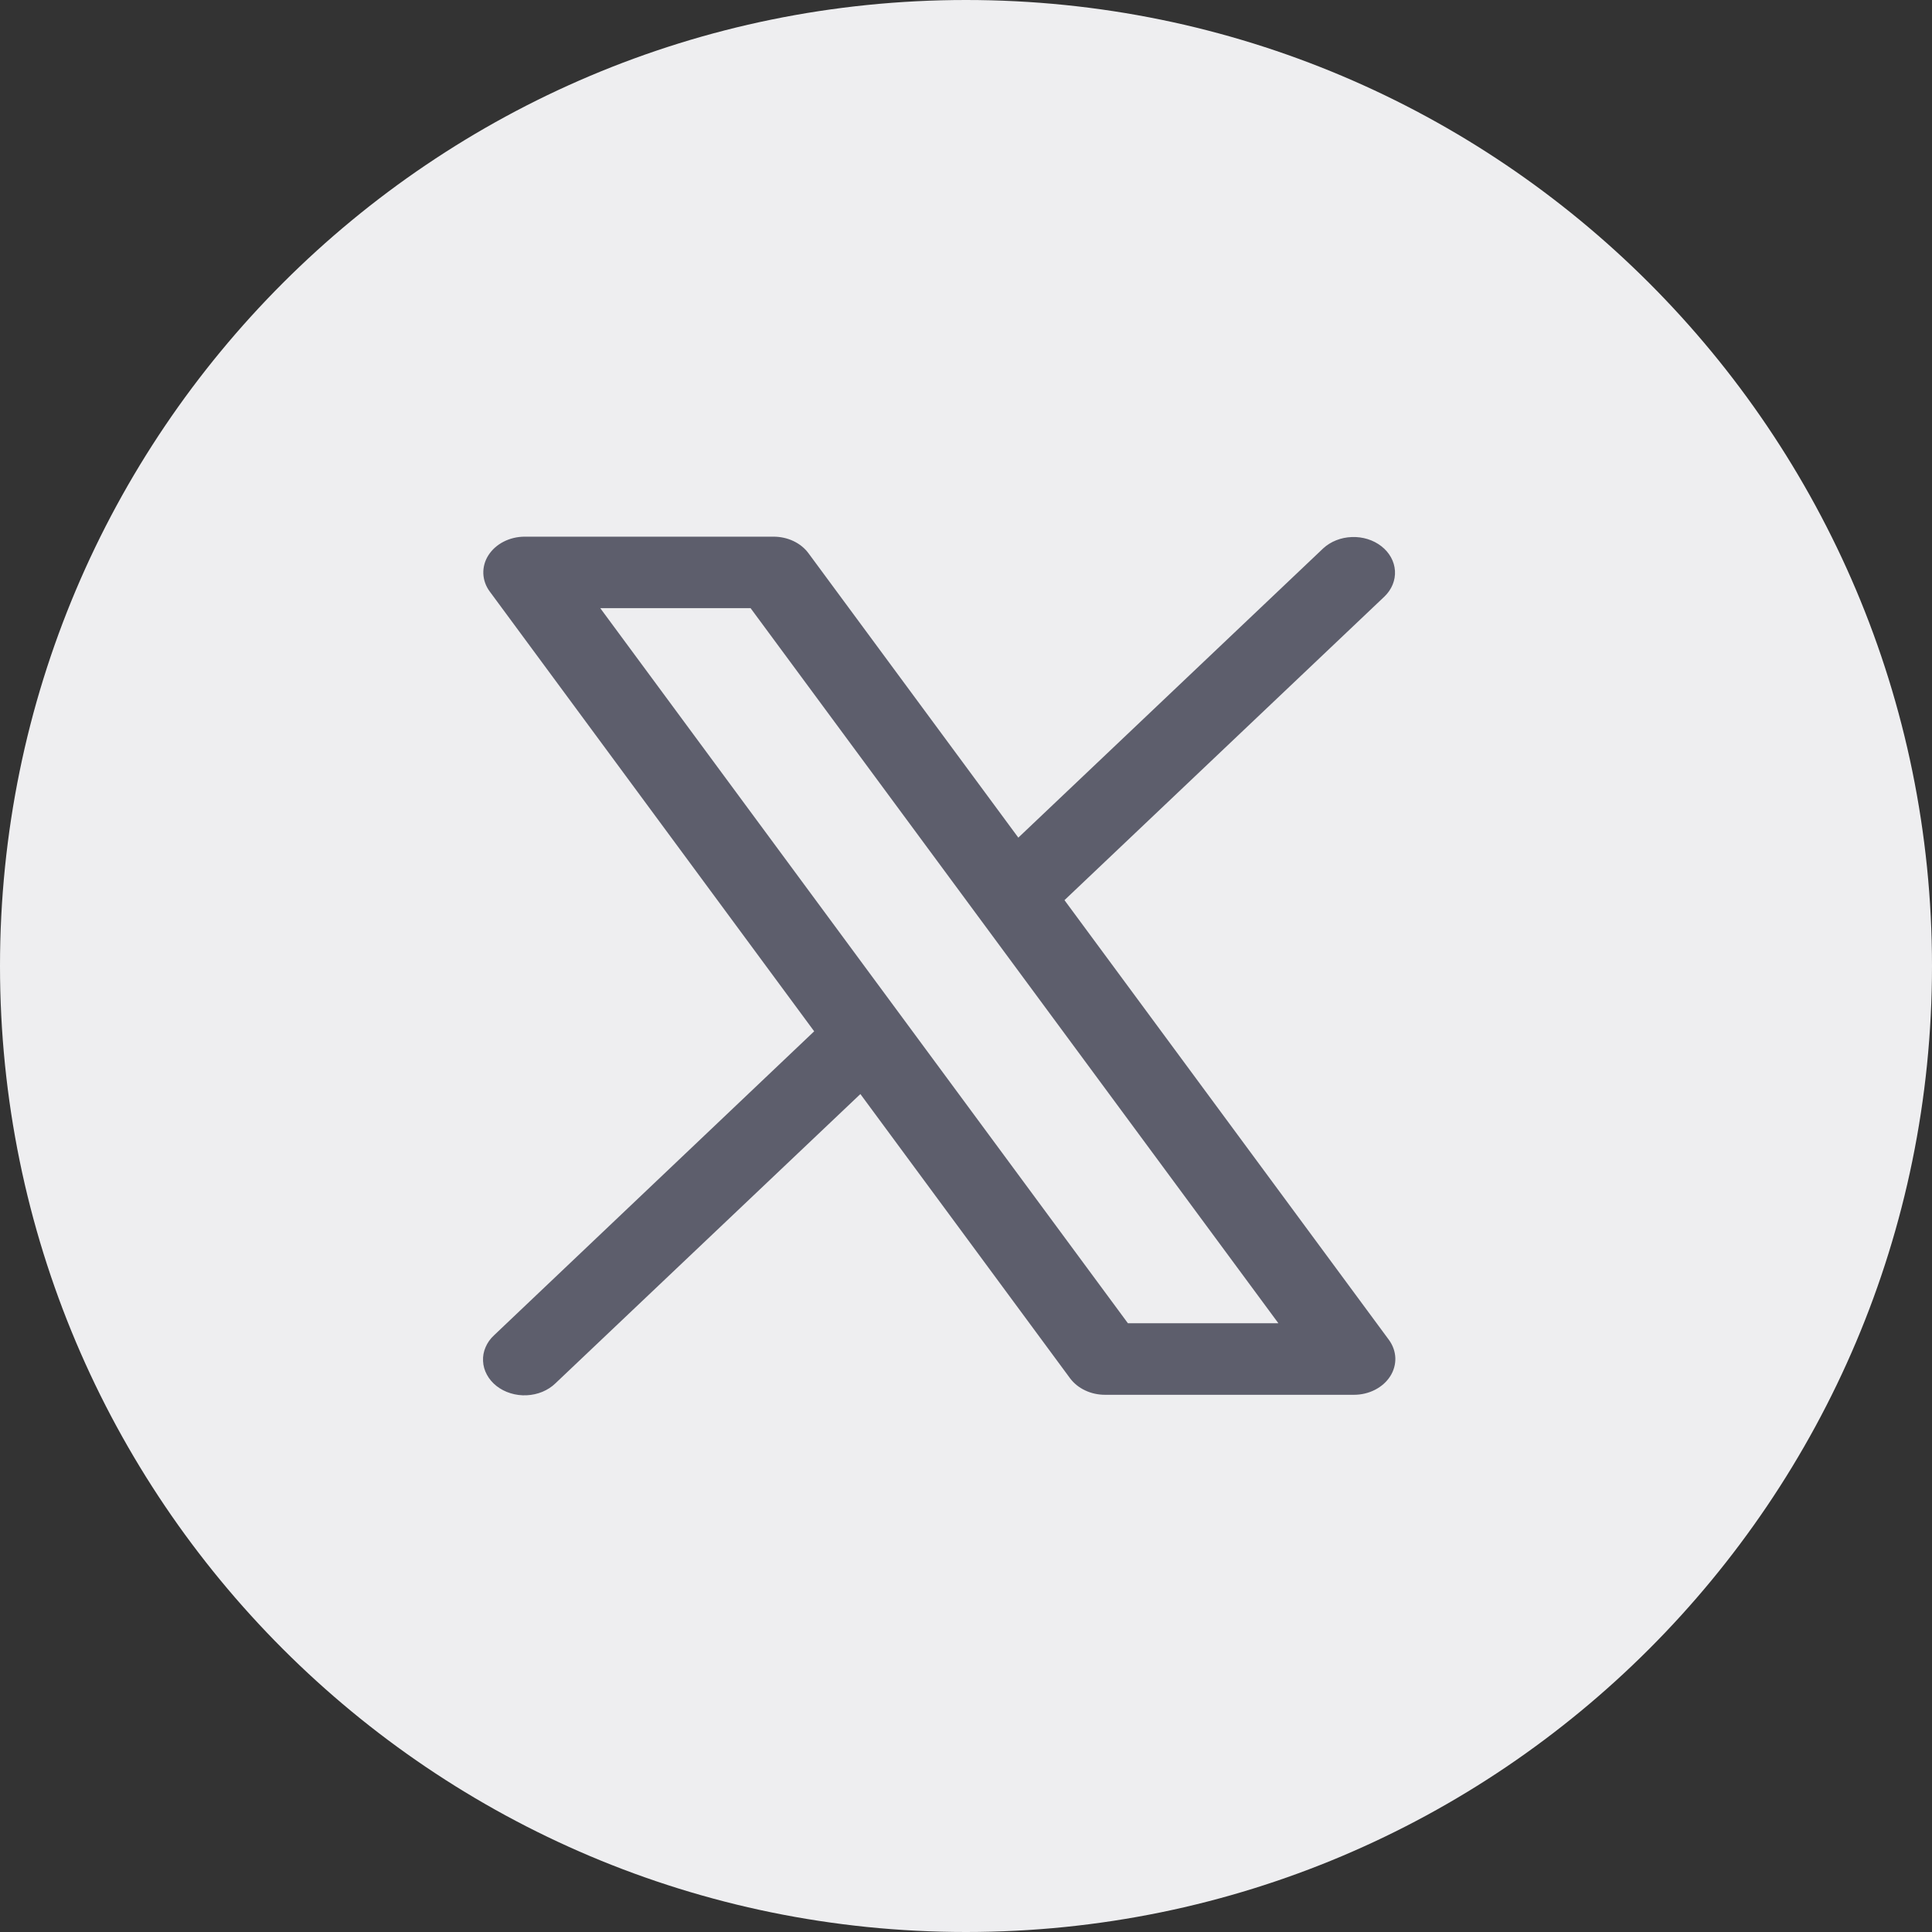 <svg width="36" height="36" viewBox="0 0 36 36" fill="none" xmlns="http://www.w3.org/2000/svg">
<rect x="0" y="0" width="36" height="36" fill="#333333" stroke="none"/>
<path d="M0 18C0 8.059 8.059 0 18 0V0C27.941 0 36 8.059 36 18V18C36 27.941 27.941 36 18 36V36C8.059 36 0 27.941 0 18V18Z" fill="#EEEEF0"/>
<path d="M25.88 24.966L19.835 16.773L25.799 11.114C25.934 10.983 26.004 10.811 25.993 10.636C25.982 10.461 25.892 10.297 25.741 10.179C25.591 10.061 25.392 9.999 25.189 10.007C24.986 10.014 24.795 10.09 24.656 10.218L18.975 15.608L15.065 10.309C14.995 10.214 14.899 10.136 14.785 10.082C14.671 10.028 14.543 10 14.413 10H9.779C9.64 10 9.504 10.032 9.385 10.093C9.266 10.154 9.168 10.241 9.101 10.346C9.034 10.45 9.002 10.569 9.006 10.688C9.011 10.807 9.052 10.924 9.127 11.024L15.171 19.217L9.207 24.88C9.137 24.944 9.083 25.02 9.048 25.103C9.012 25.186 8.996 25.273 9.001 25.362C9.005 25.45 9.029 25.536 9.073 25.616C9.116 25.696 9.177 25.767 9.253 25.827C9.329 25.886 9.417 25.932 9.513 25.961C9.61 25.991 9.712 26.004 9.814 25.999C9.916 25.994 10.016 25.972 10.108 25.934C10.2 25.895 10.283 25.842 10.35 25.776L16.032 20.386L19.941 25.685C20.012 25.779 20.108 25.856 20.222 25.909C20.336 25.963 20.463 25.99 20.593 25.99H25.228C25.366 25.99 25.502 25.958 25.621 25.897C25.74 25.836 25.838 25.749 25.905 25.644C25.971 25.54 26.004 25.422 26 25.302C25.995 25.183 25.954 25.067 25.88 24.966ZM21.017 24.657L11.185 11.332H13.986L23.821 24.657H21.017Z" fill="#5D5E6C"/>
</svg>
